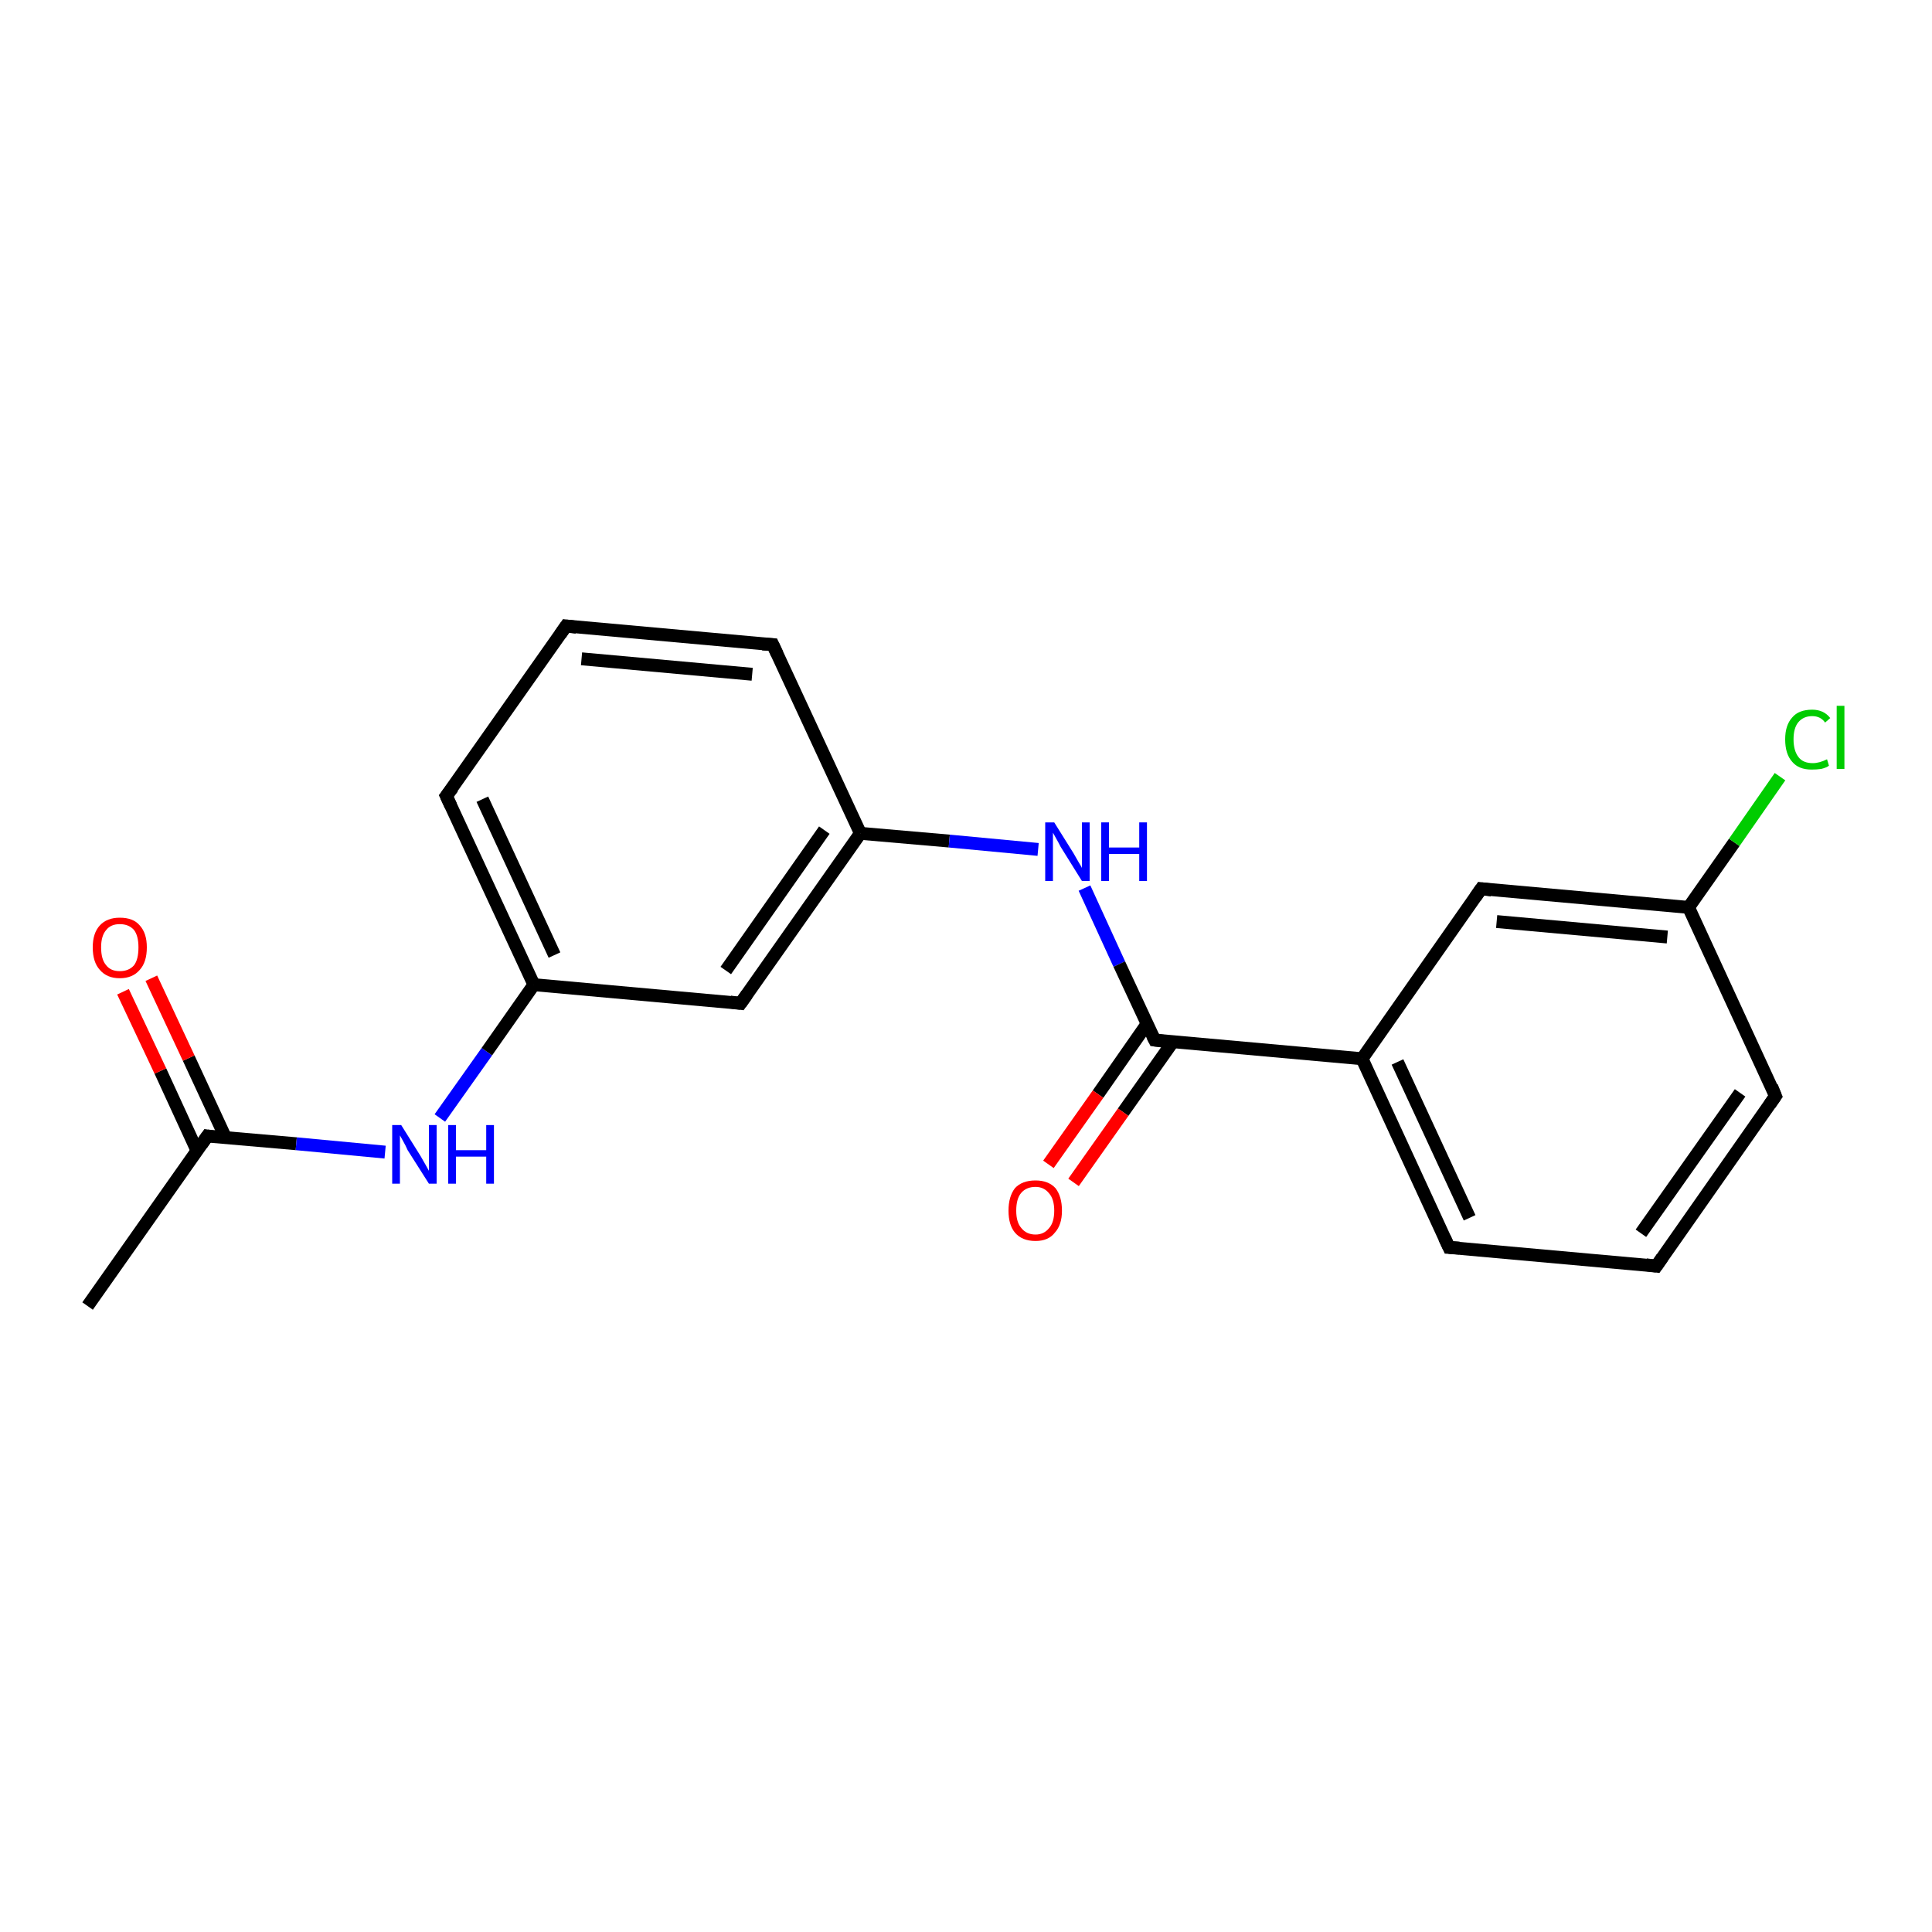 <?xml version='1.0' encoding='iso-8859-1'?>
<svg version='1.1' baseProfile='full'
              xmlns='http://www.w3.org/2000/svg'
                      xmlns:rdkit='http://www.rdkit.org/xml'
                      xmlns:xlink='http://www.w3.org/1999/xlink'
                  xml:space='preserve'
width='300px' height='300px' viewBox='0 0 300 300'>
<!-- END OF HEADER -->
<rect style='opacity:1.0;fill:#FFFFFF;stroke:none' width='300.0' height='300.0' x='0.0' y='0.0'> </rect>
<path class='bond-0 atom-0 atom-1' d='M 13.6,202.8 L 32.2,176.4' style='fill:none;fill-rule:evenodd;stroke:#000000;stroke-width:2.0px;stroke-linecap:butt;stroke-linejoin:miter;stroke-opacity:1' />
<path class='bond-1 atom-1 atom-2' d='M 35.0,176.6 L 29.3,164.3' style='fill:none;fill-rule:evenodd;stroke:#000000;stroke-width:2.0px;stroke-linecap:butt;stroke-linejoin:miter;stroke-opacity:1' />
<path class='bond-1 atom-1 atom-2' d='M 29.3,164.3 L 23.5,151.9' style='fill:none;fill-rule:evenodd;stroke:#FF0000;stroke-width:2.0px;stroke-linecap:butt;stroke-linejoin:miter;stroke-opacity:1' />
<path class='bond-1 atom-1 atom-2' d='M 30.6,178.7 L 24.9,166.3' style='fill:none;fill-rule:evenodd;stroke:#000000;stroke-width:2.0px;stroke-linecap:butt;stroke-linejoin:miter;stroke-opacity:1' />
<path class='bond-1 atom-1 atom-2' d='M 24.9,166.3 L 19.1,154.0' style='fill:none;fill-rule:evenodd;stroke:#FF0000;stroke-width:2.0px;stroke-linecap:butt;stroke-linejoin:miter;stroke-opacity:1' />
<path class='bond-2 atom-1 atom-3' d='M 32.2,176.4 L 46.0,177.6' style='fill:none;fill-rule:evenodd;stroke:#000000;stroke-width:2.0px;stroke-linecap:butt;stroke-linejoin:miter;stroke-opacity:1' />
<path class='bond-2 atom-1 atom-3' d='M 46.0,177.6 L 59.8,178.9' style='fill:none;fill-rule:evenodd;stroke:#0000FF;stroke-width:2.0px;stroke-linecap:butt;stroke-linejoin:miter;stroke-opacity:1' />
<path class='bond-3 atom-3 atom-4' d='M 68.3,173.6 L 75.6,163.3' style='fill:none;fill-rule:evenodd;stroke:#0000FF;stroke-width:2.0px;stroke-linecap:butt;stroke-linejoin:miter;stroke-opacity:1' />
<path class='bond-3 atom-3 atom-4' d='M 75.6,163.3 L 82.9,152.9' style='fill:none;fill-rule:evenodd;stroke:#000000;stroke-width:2.0px;stroke-linecap:butt;stroke-linejoin:miter;stroke-opacity:1' />
<path class='bond-4 atom-4 atom-5' d='M 82.9,152.9 L 69.3,123.6' style='fill:none;fill-rule:evenodd;stroke:#000000;stroke-width:2.0px;stroke-linecap:butt;stroke-linejoin:miter;stroke-opacity:1' />
<path class='bond-4 atom-4 atom-5' d='M 86.1,148.3 L 74.9,124.1' style='fill:none;fill-rule:evenodd;stroke:#000000;stroke-width:2.0px;stroke-linecap:butt;stroke-linejoin:miter;stroke-opacity:1' />
<path class='bond-5 atom-5 atom-6' d='M 69.3,123.6 L 87.9,97.2' style='fill:none;fill-rule:evenodd;stroke:#000000;stroke-width:2.0px;stroke-linecap:butt;stroke-linejoin:miter;stroke-opacity:1' />
<path class='bond-6 atom-6 atom-7' d='M 87.9,97.2 L 120.0,100.1' style='fill:none;fill-rule:evenodd;stroke:#000000;stroke-width:2.0px;stroke-linecap:butt;stroke-linejoin:miter;stroke-opacity:1' />
<path class='bond-6 atom-6 atom-7' d='M 90.3,102.3 L 116.8,104.7' style='fill:none;fill-rule:evenodd;stroke:#000000;stroke-width:2.0px;stroke-linecap:butt;stroke-linejoin:miter;stroke-opacity:1' />
<path class='bond-7 atom-7 atom-8' d='M 120.0,100.1 L 133.6,129.4' style='fill:none;fill-rule:evenodd;stroke:#000000;stroke-width:2.0px;stroke-linecap:butt;stroke-linejoin:miter;stroke-opacity:1' />
<path class='bond-8 atom-8 atom-9' d='M 133.6,129.4 L 147.4,130.6' style='fill:none;fill-rule:evenodd;stroke:#000000;stroke-width:2.0px;stroke-linecap:butt;stroke-linejoin:miter;stroke-opacity:1' />
<path class='bond-8 atom-8 atom-9' d='M 147.4,130.6 L 161.2,131.9' style='fill:none;fill-rule:evenodd;stroke:#0000FF;stroke-width:2.0px;stroke-linecap:butt;stroke-linejoin:miter;stroke-opacity:1' />
<path class='bond-9 atom-9 atom-10' d='M 168.4,137.9 L 173.8,149.7' style='fill:none;fill-rule:evenodd;stroke:#0000FF;stroke-width:2.0px;stroke-linecap:butt;stroke-linejoin:miter;stroke-opacity:1' />
<path class='bond-9 atom-9 atom-10' d='M 173.8,149.7 L 179.3,161.5' style='fill:none;fill-rule:evenodd;stroke:#000000;stroke-width:2.0px;stroke-linecap:butt;stroke-linejoin:miter;stroke-opacity:1' />
<path class='bond-10 atom-10 atom-11' d='M 178.1,159.0 L 170.5,169.9' style='fill:none;fill-rule:evenodd;stroke:#000000;stroke-width:2.0px;stroke-linecap:butt;stroke-linejoin:miter;stroke-opacity:1' />
<path class='bond-10 atom-10 atom-11' d='M 170.5,169.9 L 162.8,180.8' style='fill:none;fill-rule:evenodd;stroke:#FF0000;stroke-width:2.0px;stroke-linecap:butt;stroke-linejoin:miter;stroke-opacity:1' />
<path class='bond-10 atom-10 atom-11' d='M 182.1,161.8 L 174.4,172.7' style='fill:none;fill-rule:evenodd;stroke:#000000;stroke-width:2.0px;stroke-linecap:butt;stroke-linejoin:miter;stroke-opacity:1' />
<path class='bond-10 atom-10 atom-11' d='M 174.4,172.7 L 166.7,183.6' style='fill:none;fill-rule:evenodd;stroke:#FF0000;stroke-width:2.0px;stroke-linecap:butt;stroke-linejoin:miter;stroke-opacity:1' />
<path class='bond-11 atom-10 atom-12' d='M 179.3,161.5 L 211.5,164.4' style='fill:none;fill-rule:evenodd;stroke:#000000;stroke-width:2.0px;stroke-linecap:butt;stroke-linejoin:miter;stroke-opacity:1' />
<path class='bond-12 atom-12 atom-13' d='M 211.5,164.4 L 225.0,193.7' style='fill:none;fill-rule:evenodd;stroke:#000000;stroke-width:2.0px;stroke-linecap:butt;stroke-linejoin:miter;stroke-opacity:1' />
<path class='bond-12 atom-12 atom-13' d='M 217.0,164.9 L 228.2,189.1' style='fill:none;fill-rule:evenodd;stroke:#000000;stroke-width:2.0px;stroke-linecap:butt;stroke-linejoin:miter;stroke-opacity:1' />
<path class='bond-13 atom-13 atom-14' d='M 225.0,193.7 L 257.2,196.6' style='fill:none;fill-rule:evenodd;stroke:#000000;stroke-width:2.0px;stroke-linecap:butt;stroke-linejoin:miter;stroke-opacity:1' />
<path class='bond-14 atom-14 atom-15' d='M 257.2,196.6 L 275.7,170.2' style='fill:none;fill-rule:evenodd;stroke:#000000;stroke-width:2.0px;stroke-linecap:butt;stroke-linejoin:miter;stroke-opacity:1' />
<path class='bond-14 atom-14 atom-15' d='M 254.8,191.5 L 270.2,169.7' style='fill:none;fill-rule:evenodd;stroke:#000000;stroke-width:2.0px;stroke-linecap:butt;stroke-linejoin:miter;stroke-opacity:1' />
<path class='bond-15 atom-15 atom-16' d='M 275.7,170.2 L 262.2,140.9' style='fill:none;fill-rule:evenodd;stroke:#000000;stroke-width:2.0px;stroke-linecap:butt;stroke-linejoin:miter;stroke-opacity:1' />
<path class='bond-16 atom-16 atom-17' d='M 262.2,140.9 L 269.3,130.8' style='fill:none;fill-rule:evenodd;stroke:#000000;stroke-width:2.0px;stroke-linecap:butt;stroke-linejoin:miter;stroke-opacity:1' />
<path class='bond-16 atom-16 atom-17' d='M 269.3,130.8 L 276.4,120.6' style='fill:none;fill-rule:evenodd;stroke:#00CC00;stroke-width:2.0px;stroke-linecap:butt;stroke-linejoin:miter;stroke-opacity:1' />
<path class='bond-17 atom-16 atom-18' d='M 262.2,140.9 L 230.0,138.0' style='fill:none;fill-rule:evenodd;stroke:#000000;stroke-width:2.0px;stroke-linecap:butt;stroke-linejoin:miter;stroke-opacity:1' />
<path class='bond-17 atom-16 atom-18' d='M 258.9,145.5 L 232.4,143.1' style='fill:none;fill-rule:evenodd;stroke:#000000;stroke-width:2.0px;stroke-linecap:butt;stroke-linejoin:miter;stroke-opacity:1' />
<path class='bond-18 atom-8 atom-19' d='M 133.6,129.4 L 115.0,155.8' style='fill:none;fill-rule:evenodd;stroke:#000000;stroke-width:2.0px;stroke-linecap:butt;stroke-linejoin:miter;stroke-opacity:1' />
<path class='bond-18 atom-8 atom-19' d='M 128.0,128.9 L 112.7,150.7' style='fill:none;fill-rule:evenodd;stroke:#000000;stroke-width:2.0px;stroke-linecap:butt;stroke-linejoin:miter;stroke-opacity:1' />
<path class='bond-19 atom-19 atom-4' d='M 115.0,155.8 L 82.9,152.9' style='fill:none;fill-rule:evenodd;stroke:#000000;stroke-width:2.0px;stroke-linecap:butt;stroke-linejoin:miter;stroke-opacity:1' />
<path class='bond-20 atom-18 atom-12' d='M 230.0,138.0 L 211.5,164.4' style='fill:none;fill-rule:evenodd;stroke:#000000;stroke-width:2.0px;stroke-linecap:butt;stroke-linejoin:miter;stroke-opacity:1' />
<path d='M 31.3,177.7 L 32.2,176.4 L 32.9,176.5' style='fill:none;stroke:#000000;stroke-width:2.0px;stroke-linecap:butt;stroke-linejoin:miter;stroke-opacity:1;' />
<path d='M 70.0,125.1 L 69.3,123.6 L 70.3,122.3' style='fill:none;stroke:#000000;stroke-width:2.0px;stroke-linecap:butt;stroke-linejoin:miter;stroke-opacity:1;' />
<path d='M 87.0,98.5 L 87.9,97.2 L 89.5,97.4' style='fill:none;stroke:#000000;stroke-width:2.0px;stroke-linecap:butt;stroke-linejoin:miter;stroke-opacity:1;' />
<path d='M 118.4,100.0 L 120.0,100.1 L 120.7,101.6' style='fill:none;stroke:#000000;stroke-width:2.0px;stroke-linecap:butt;stroke-linejoin:miter;stroke-opacity:1;' />
<path d='M 179.0,160.9 L 179.3,161.5 L 180.9,161.7' style='fill:none;stroke:#000000;stroke-width:2.0px;stroke-linecap:butt;stroke-linejoin:miter;stroke-opacity:1;' />
<path d='M 224.3,192.2 L 225.0,193.7 L 226.6,193.8' style='fill:none;stroke:#000000;stroke-width:2.0px;stroke-linecap:butt;stroke-linejoin:miter;stroke-opacity:1;' />
<path d='M 255.6,196.4 L 257.2,196.6 L 258.1,195.3' style='fill:none;stroke:#000000;stroke-width:2.0px;stroke-linecap:butt;stroke-linejoin:miter;stroke-opacity:1;' />
<path d='M 274.8,171.5 L 275.7,170.2 L 275.1,168.7' style='fill:none;stroke:#000000;stroke-width:2.0px;stroke-linecap:butt;stroke-linejoin:miter;stroke-opacity:1;' />
<path d='M 231.6,138.2 L 230.0,138.0 L 229.1,139.3' style='fill:none;stroke:#000000;stroke-width:2.0px;stroke-linecap:butt;stroke-linejoin:miter;stroke-opacity:1;' />
<path d='M 116.0,154.4 L 115.0,155.8 L 113.4,155.6' style='fill:none;stroke:#000000;stroke-width:2.0px;stroke-linecap:butt;stroke-linejoin:miter;stroke-opacity:1;' />
<path class='atom-2' d='M 14.4 147.1
Q 14.4 144.9, 15.5 143.7
Q 16.6 142.5, 18.6 142.5
Q 20.7 142.5, 21.7 143.7
Q 22.8 144.9, 22.8 147.1
Q 22.8 149.4, 21.7 150.6
Q 20.6 151.9, 18.6 151.9
Q 16.6 151.9, 15.5 150.6
Q 14.4 149.4, 14.4 147.1
M 18.6 150.8
Q 20.0 150.8, 20.8 149.9
Q 21.5 149.0, 21.5 147.1
Q 21.5 145.3, 20.8 144.4
Q 20.0 143.5, 18.6 143.5
Q 17.2 143.5, 16.5 144.4
Q 15.7 145.3, 15.7 147.1
Q 15.7 149.0, 16.5 149.9
Q 17.2 150.8, 18.6 150.8
' fill='#FF0000'/>
<path class='atom-3' d='M 62.3 174.7
L 65.3 179.5
Q 65.6 180.0, 66.1 180.9
Q 66.6 181.8, 66.6 181.8
L 66.6 174.7
L 67.8 174.7
L 67.8 183.8
L 66.6 183.8
L 63.3 178.6
Q 63.0 177.9, 62.6 177.2
Q 62.2 176.5, 62.1 176.3
L 62.1 183.8
L 60.9 183.8
L 60.9 174.7
L 62.3 174.7
' fill='#0000FF'/>
<path class='atom-3' d='M 69.6 174.7
L 70.8 174.7
L 70.8 178.6
L 75.5 178.6
L 75.5 174.7
L 76.7 174.7
L 76.7 183.8
L 75.5 183.8
L 75.5 179.6
L 70.8 179.6
L 70.8 183.8
L 69.6 183.8
L 69.6 174.7
' fill='#0000FF'/>
<path class='atom-9' d='M 163.7 127.7
L 166.7 132.5
Q 167.0 133.0, 167.5 133.9
Q 168.0 134.7, 168.0 134.8
L 168.0 127.7
L 169.2 127.7
L 169.2 136.8
L 168.0 136.8
L 164.7 131.5
Q 164.4 130.9, 164.0 130.2
Q 163.6 129.5, 163.5 129.3
L 163.5 136.8
L 162.3 136.8
L 162.3 127.7
L 163.7 127.7
' fill='#0000FF'/>
<path class='atom-9' d='M 171.0 127.7
L 172.2 127.7
L 172.2 131.6
L 176.9 131.6
L 176.9 127.7
L 178.1 127.7
L 178.1 136.8
L 176.9 136.8
L 176.9 132.6
L 172.2 132.6
L 172.2 136.8
L 171.0 136.8
L 171.0 127.7
' fill='#0000FF'/>
<path class='atom-11' d='M 156.6 188.0
Q 156.6 185.8, 157.6 184.5
Q 158.7 183.3, 160.8 183.3
Q 162.8 183.3, 163.9 184.5
Q 164.9 185.8, 164.9 188.0
Q 164.9 190.2, 163.8 191.4
Q 162.8 192.7, 160.8 192.7
Q 158.7 192.7, 157.6 191.4
Q 156.6 190.2, 156.6 188.0
M 160.8 191.7
Q 162.1 191.7, 162.9 190.7
Q 163.7 189.8, 163.7 188.0
Q 163.7 186.2, 162.9 185.3
Q 162.1 184.3, 160.8 184.3
Q 159.4 184.3, 158.6 185.2
Q 157.8 186.1, 157.8 188.0
Q 157.8 189.8, 158.6 190.7
Q 159.4 191.7, 160.8 191.7
' fill='#FF0000'/>
<path class='atom-17' d='M 277.2 114.8
Q 277.2 112.6, 278.3 111.4
Q 279.3 110.2, 281.4 110.2
Q 283.2 110.2, 284.2 111.5
L 283.4 112.2
Q 282.7 111.2, 281.4 111.2
Q 280.0 111.2, 279.2 112.2
Q 278.5 113.1, 278.5 114.8
Q 278.5 116.6, 279.3 117.6
Q 280.0 118.5, 281.5 118.5
Q 282.5 118.5, 283.7 117.9
L 284.0 118.9
Q 283.6 119.2, 282.8 119.4
Q 282.1 119.5, 281.3 119.5
Q 279.3 119.5, 278.3 118.3
Q 277.2 117.1, 277.2 114.8
' fill='#00CC00'/>
<path class='atom-17' d='M 285.2 109.6
L 286.4 109.6
L 286.4 119.4
L 285.2 119.4
L 285.2 109.6
' fill='#00CC00'/>
</svg>
